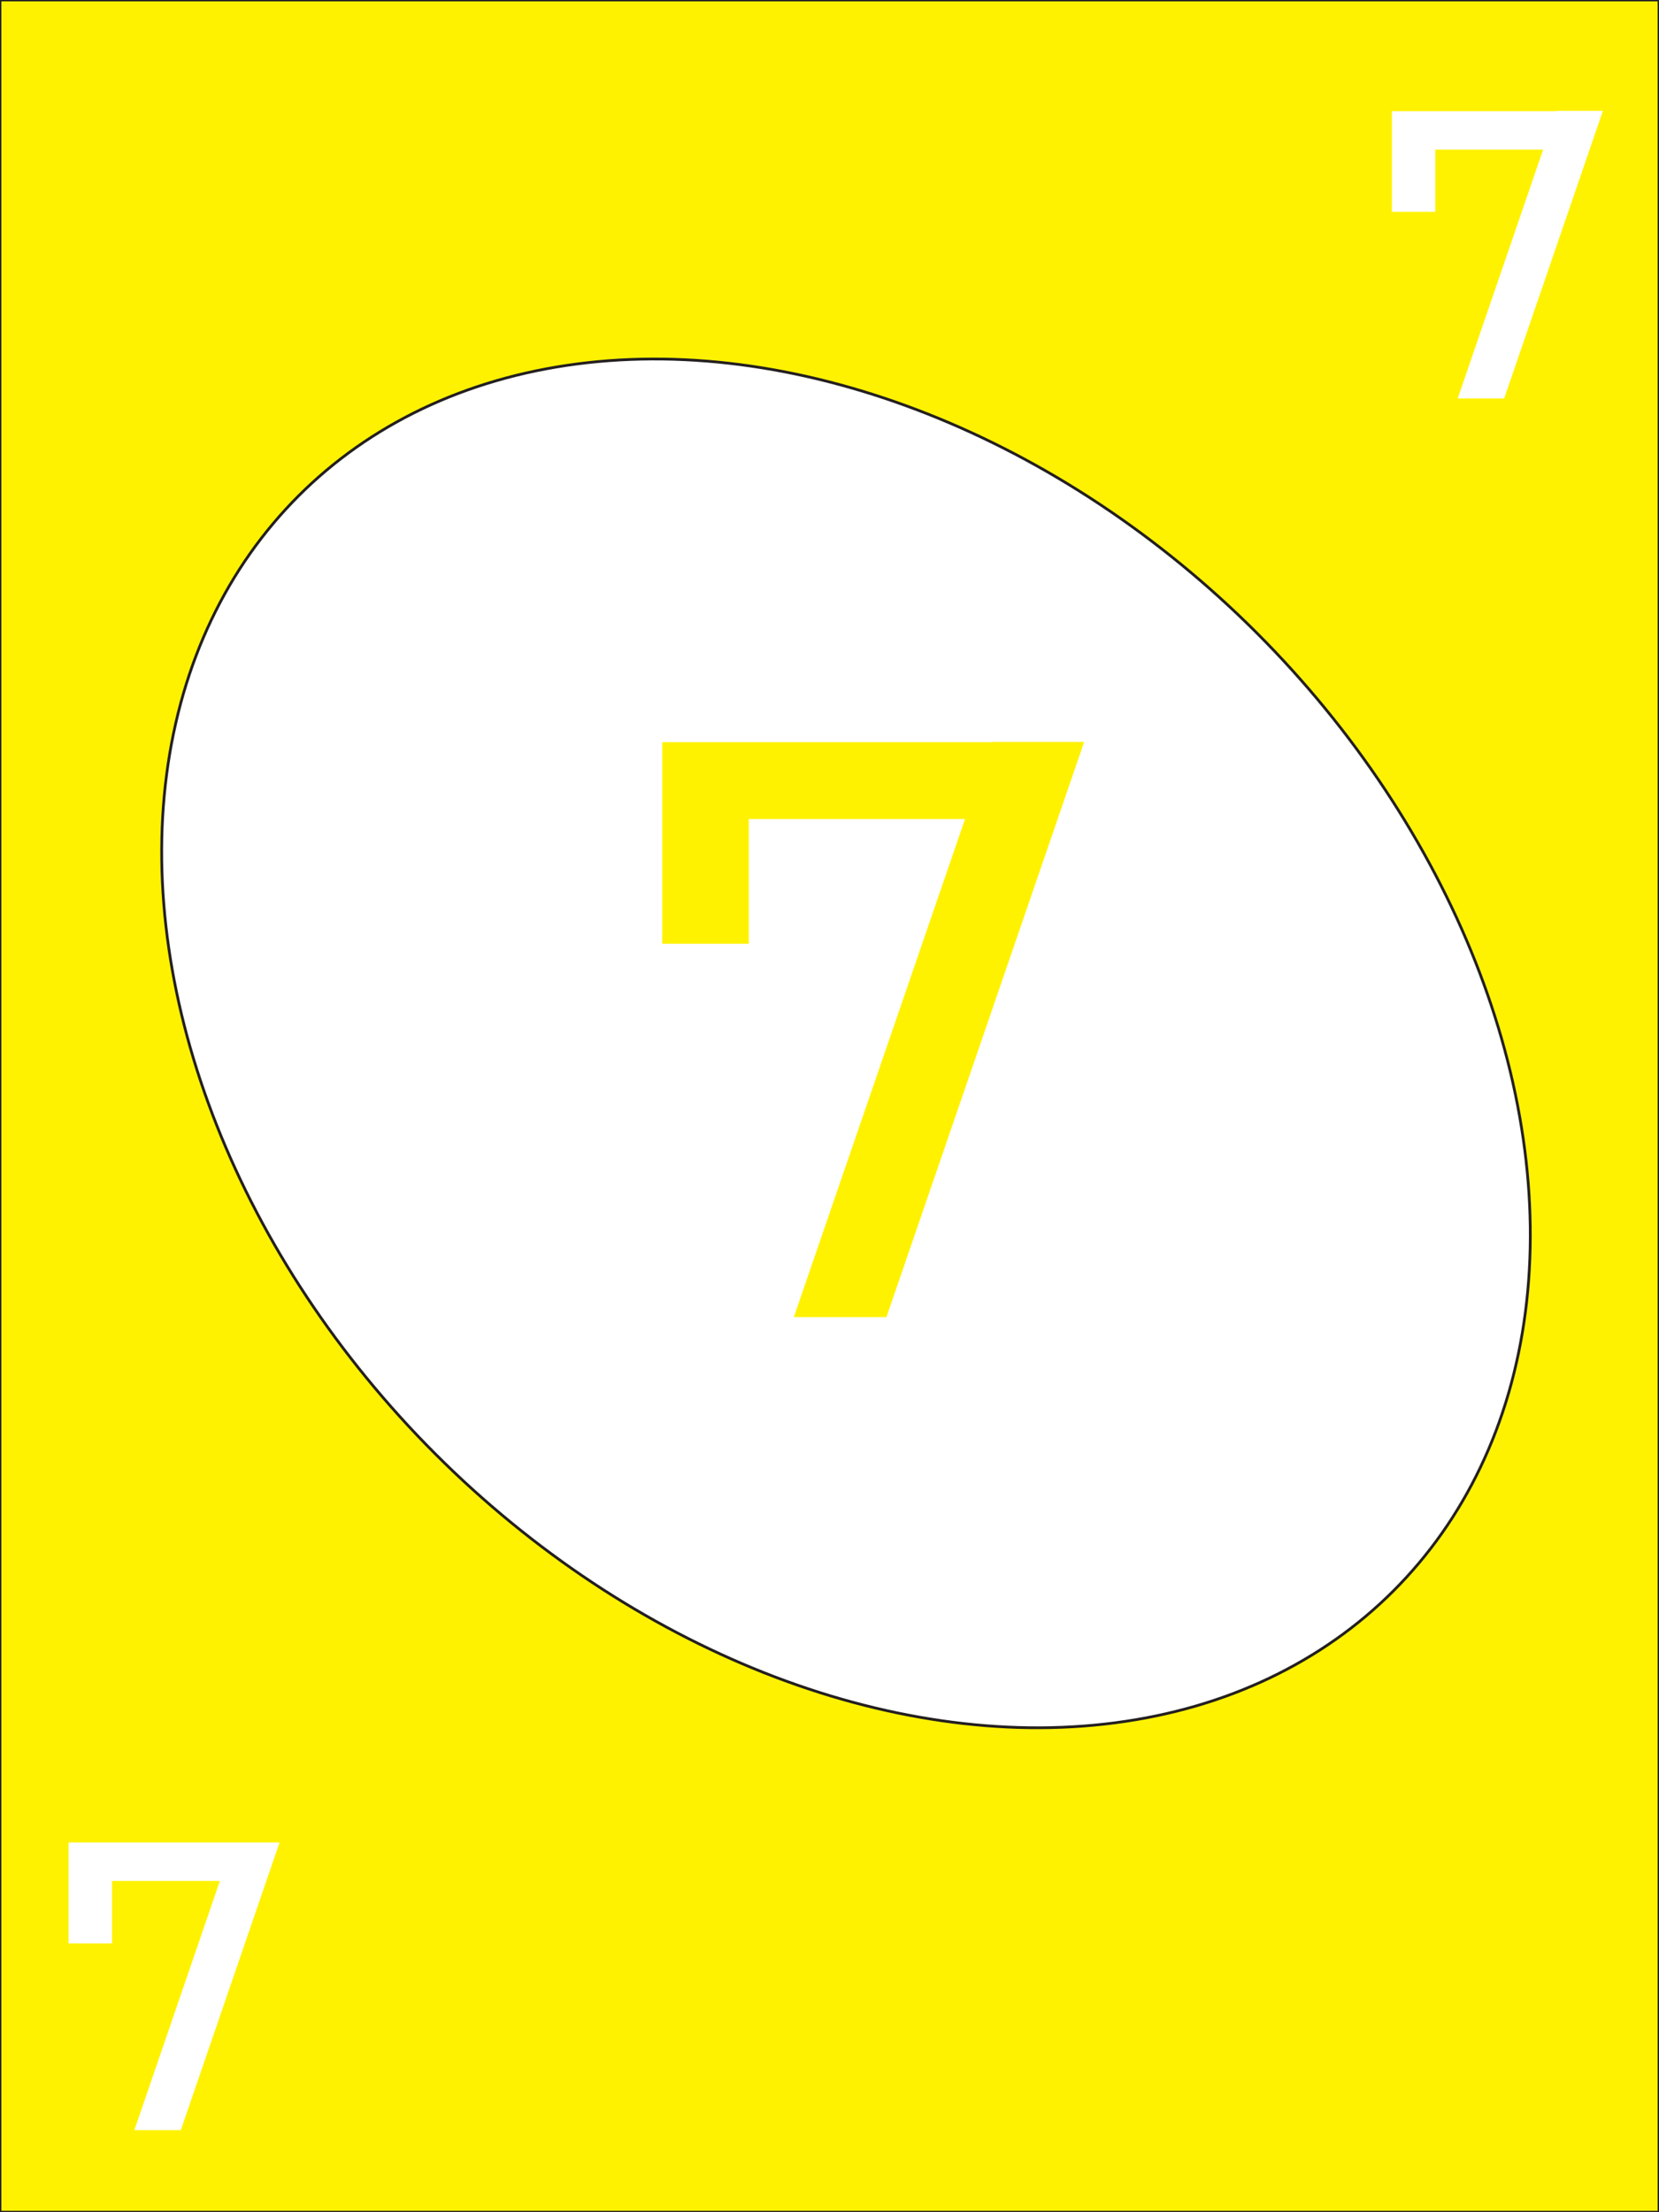 <?xml version="1.0" encoding="UTF-8"?>
<svg id="Layer_1" xmlns="http://www.w3.org/2000/svg" version="1.1" viewBox="0 0 600 800">
  <rect x="0" y="0" width="600" height="800" fill="#808080" stroke="none"/>
  <!-- Generator: Adobe Illustrator 29.1.0, SVG Export Plug-In . SVG Version: 2.1.0 Build 142)  -->
  <defs>
    <style>
      .st0, .st1 {
        fill: #fff;
      }

      .st1, .st2 {
        stroke: #231f20;
        stroke-miterlimit: 10;
      }

      .st2, .st3 {
        fill: #fff200;
      }
    </style>
  </defs>
  <rect class="st2" width="600" height="800"/>
  <ellipse class="st1" cx="306" cy="377.3" rx="210" ry="280" transform="translate(-177.2 326.9) rotate(-45)"/>
  <path class="st3" d="M239.5,296.2v-27.8h152.6l-20.8,27.8h-131.8ZM239.5,341.3v-68.6h31.3v68.6h-31.3ZM287.1,476.3l71.5-208h33.5l-71.5,208h-33.5Z"/>
  <path class="st0" d="M503.4,54.1v-13.9h76.3l-10.4,13.9h-65.9ZM503.4,76.6v-34.3h15.7v34.3h-15.7ZM527.2,144.1l35.7-104h16.8l-35.7,104h-16.8Z"/>
  <path class="st0" d="M24.8,680.2v-13.9h76.3l-10.4,13.9H24.8ZM24.8,702.8v-34.3h15.7v34.3h-15.7ZM48.6,770.3l35.7-104h16.8l-35.7,104h-16.8Z"/>
</svg>